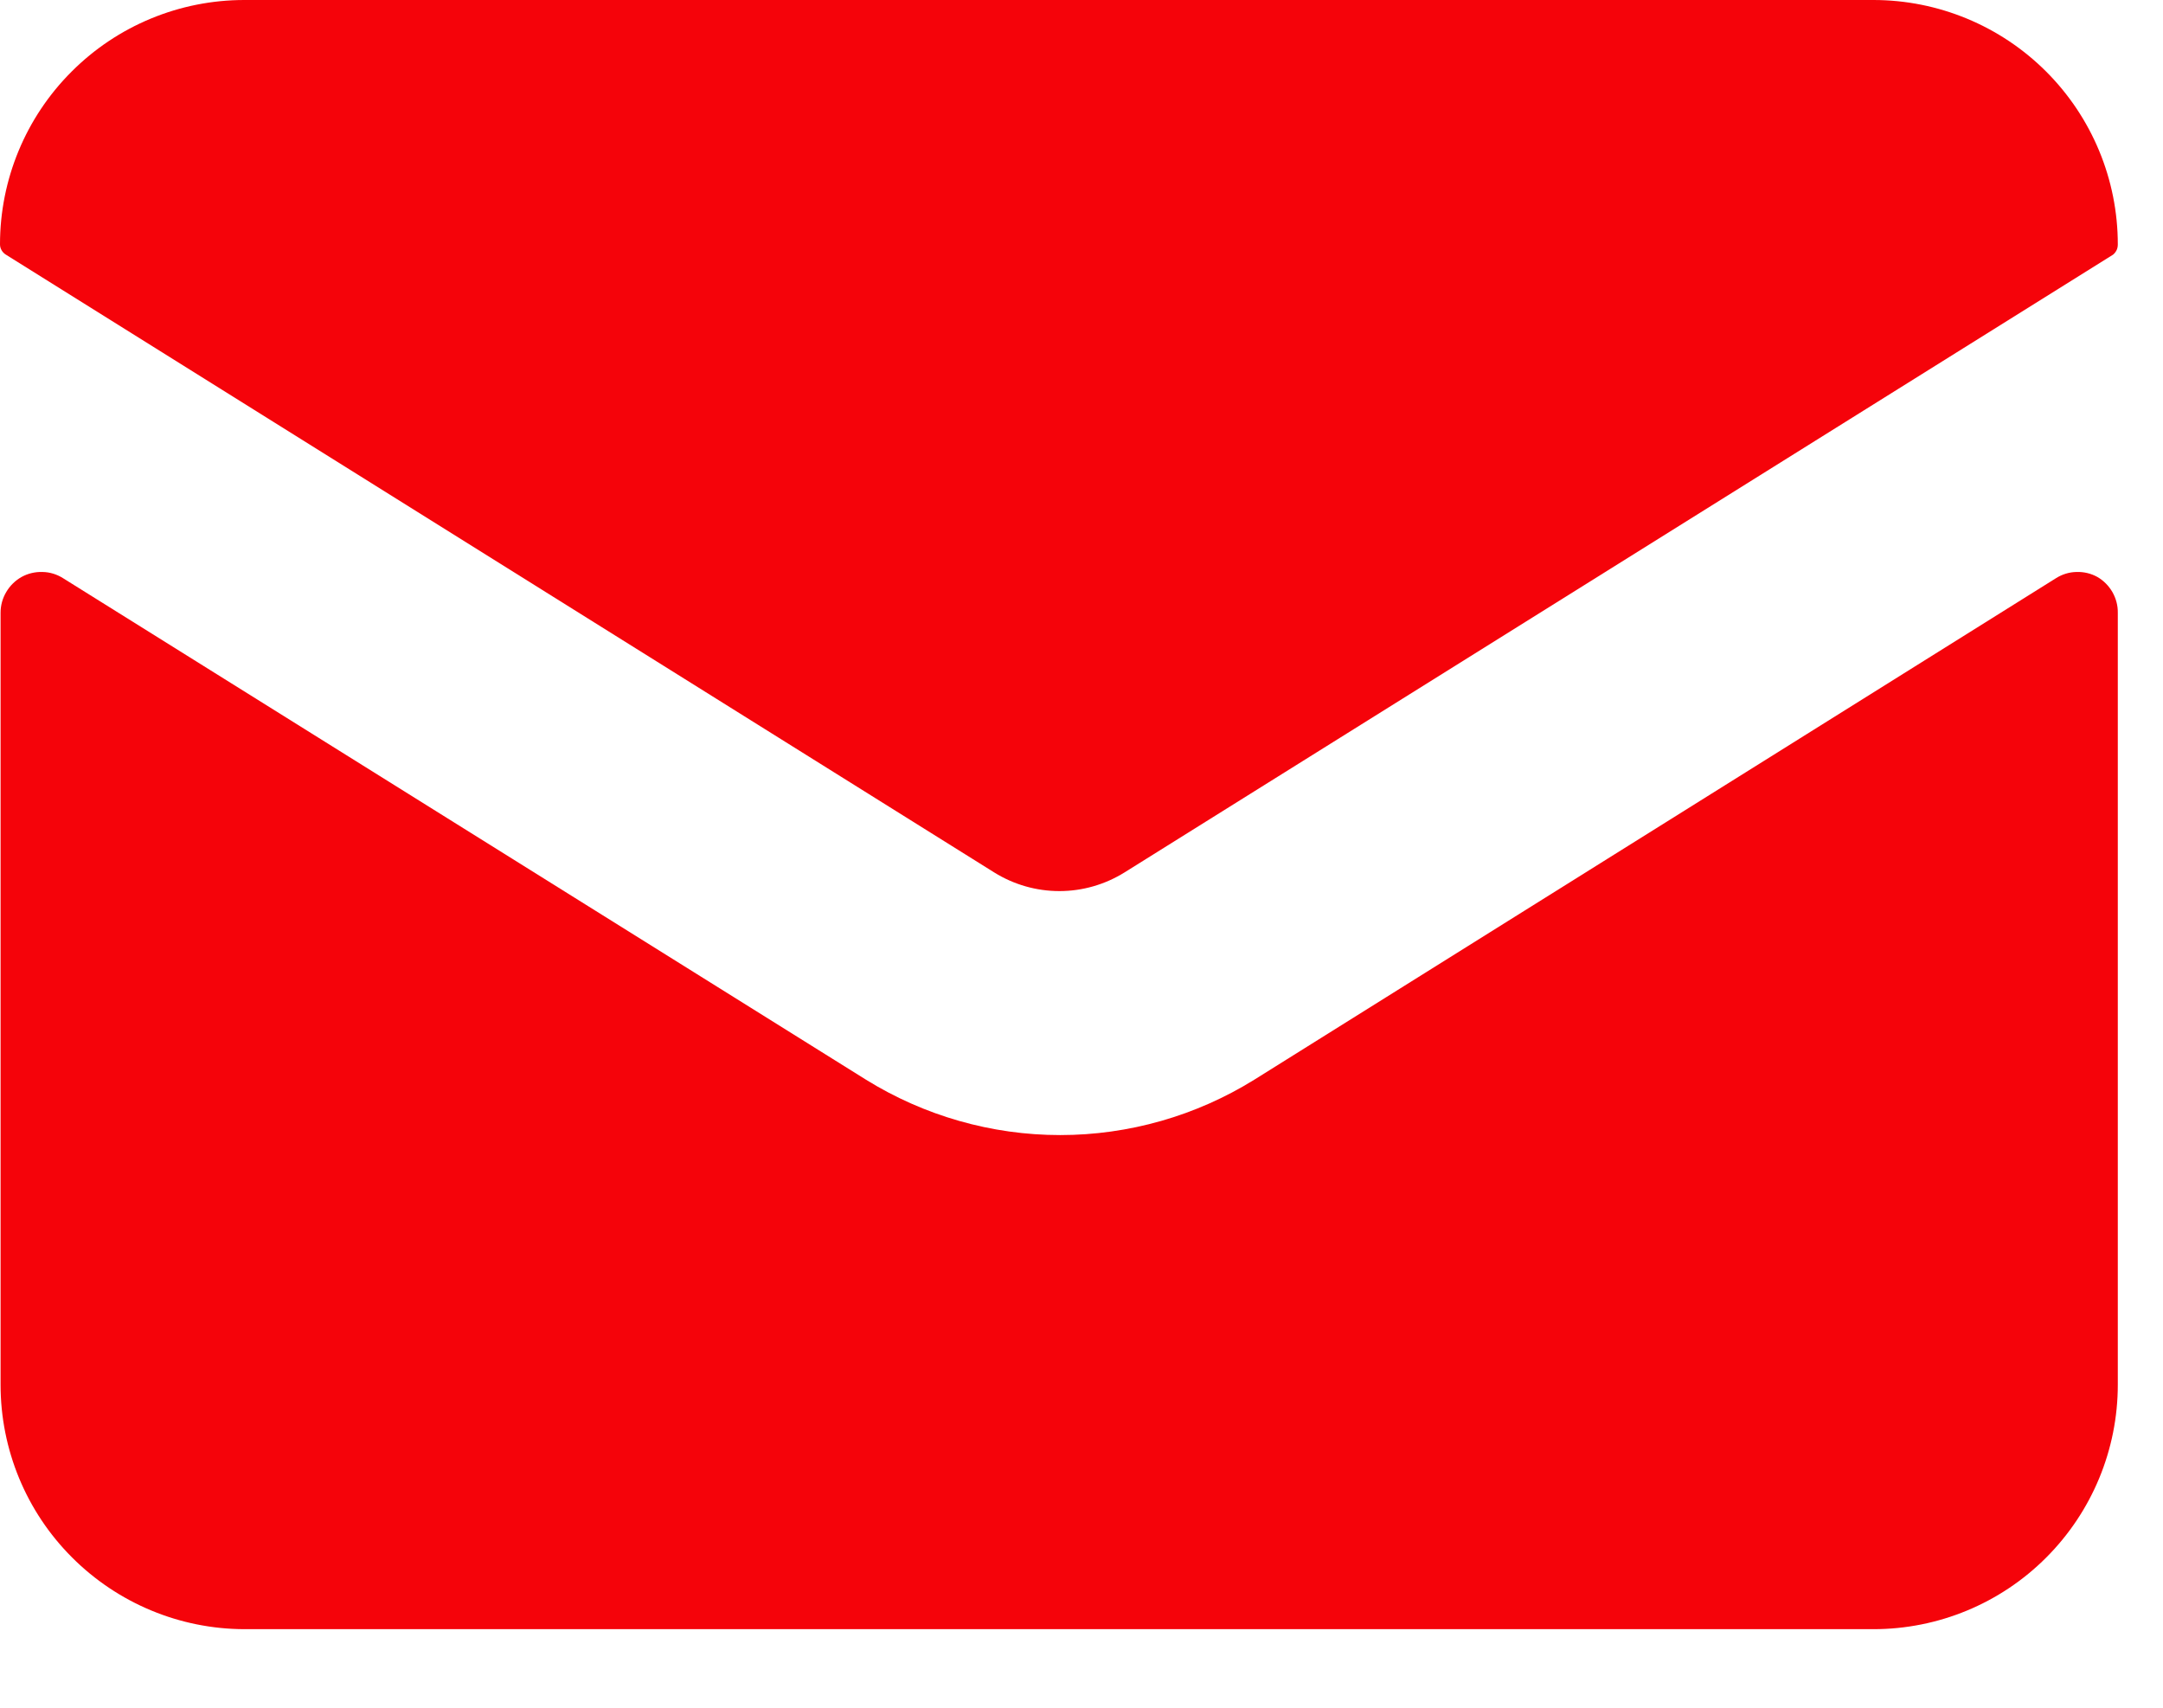 <svg width="19" height="15" viewBox="0 0 19 15" fill="none" xmlns="http://www.w3.org/2000/svg">
<path d="M18.424 5.068C18.368 5.037 18.305 5.022 18.241 5.024C18.177 5.025 18.115 5.044 18.061 5.078L11.019 9.483C10.507 9.801 9.916 9.97 9.313 9.97C8.71 9.97 8.119 9.801 7.606 9.483L0.553 5.078C0.499 5.044 0.437 5.025 0.373 5.024C0.309 5.022 0.245 5.037 0.189 5.068C0.134 5.099 0.087 5.145 0.055 5.2C0.022 5.255 0.005 5.318 0.005 5.382V12.163C0.005 12.732 0.23 13.277 0.632 13.679C1.034 14.082 1.579 14.309 2.147 14.31H16.457C17.026 14.31 17.572 14.084 17.974 13.681C18.377 13.278 18.603 12.732 18.603 12.163V5.382C18.604 5.318 18.587 5.256 18.556 5.201C18.524 5.146 18.479 5.1 18.424 5.068Z" fill="#f5030a"/>
<path d="M16.456 0H2.146C1.577 0 1.031 0.226 0.629 0.629C0.226 1.031 5.00468e-08 1.577 5.00468e-08 2.146C-1.77765e-05 2.165 0.005 2.183 0.014 2.198C0.023 2.214 0.036 2.227 0.052 2.237L8.733 7.663C8.905 7.77 9.103 7.827 9.306 7.827C9.508 7.827 9.706 7.77 9.878 7.663L18.561 2.237C18.575 2.226 18.585 2.212 18.593 2.196C18.6 2.181 18.603 2.164 18.603 2.146C18.603 1.577 18.376 1.031 17.974 0.629C17.571 0.226 17.025 0 16.456 0Z" fill="#f5030a"/>
</svg>
